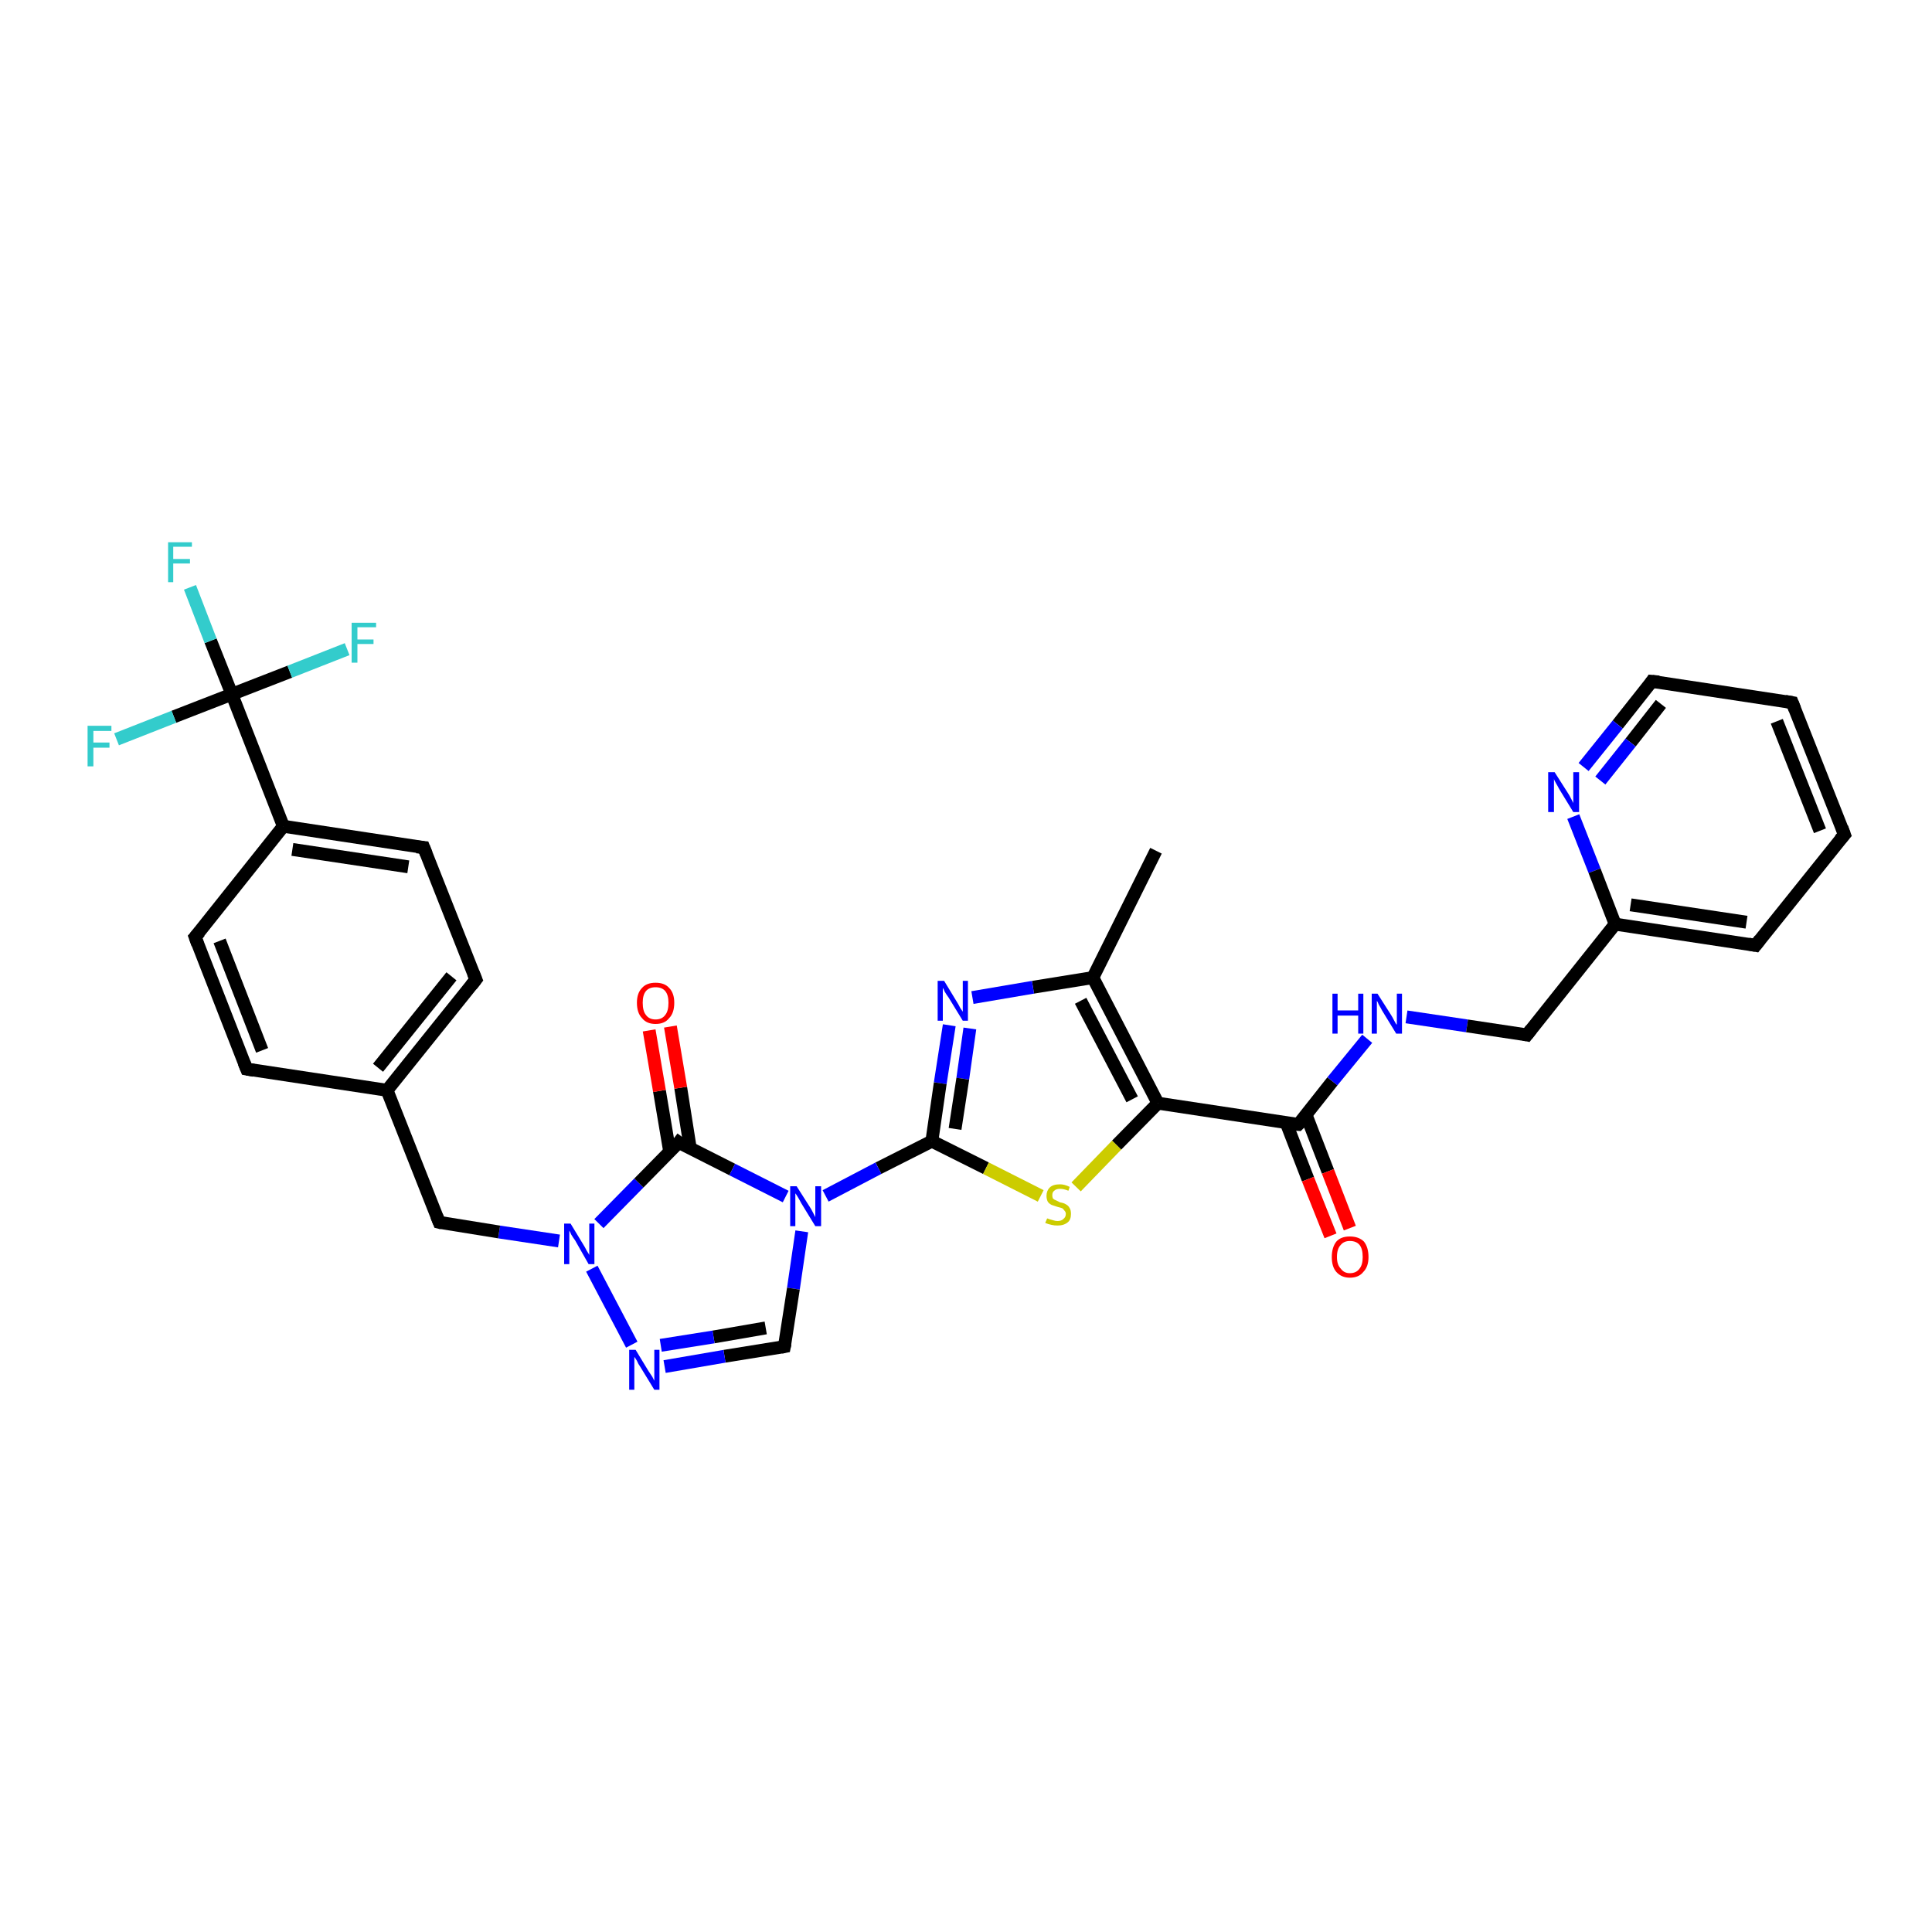 <?xml version='1.0' encoding='iso-8859-1'?>
<svg version='1.1' baseProfile='full'
              xmlns='http://www.w3.org/2000/svg'
                      xmlns:rdkit='http://www.rdkit.org/xml'
                      xmlns:xlink='http://www.w3.org/1999/xlink'
                  xml:space='preserve'
width='300px' height='300px' viewBox='0 0 300 300'>
<!-- END OF HEADER -->
<rect style='opacity:1.0;fill:#FFFFFF;stroke:none' width='300.0' height='300.0' x='0.0' y='0.0'> </rect>
<path class='bond-0 atom-0 atom-1' d='M 179.5,132.1 L 169.7,151.8' style='fill:none;fill-rule:evenodd;stroke:#000000;stroke-width:2.0px;stroke-linecap:butt;stroke-linejoin:miter;stroke-opacity:1' />
<path class='bond-1 atom-1 atom-2' d='M 169.7,151.8 L 160.4,153.3' style='fill:none;fill-rule:evenodd;stroke:#000000;stroke-width:2.0px;stroke-linecap:butt;stroke-linejoin:miter;stroke-opacity:1' />
<path class='bond-1 atom-1 atom-2' d='M 160.4,153.3 L 151.0,154.9' style='fill:none;fill-rule:evenodd;stroke:#0000FF;stroke-width:2.0px;stroke-linecap:butt;stroke-linejoin:miter;stroke-opacity:1' />
<path class='bond-2 atom-2 atom-3' d='M 147.4,159.2 L 146.0,168.2' style='fill:none;fill-rule:evenodd;stroke:#0000FF;stroke-width:2.0px;stroke-linecap:butt;stroke-linejoin:miter;stroke-opacity:1' />
<path class='bond-2 atom-2 atom-3' d='M 146.0,168.2 L 144.7,177.2' style='fill:none;fill-rule:evenodd;stroke:#000000;stroke-width:2.0px;stroke-linecap:butt;stroke-linejoin:miter;stroke-opacity:1' />
<path class='bond-2 atom-2 atom-3' d='M 150.6,159.7 L 149.5,167.5' style='fill:none;fill-rule:evenodd;stroke:#0000FF;stroke-width:2.0px;stroke-linecap:butt;stroke-linejoin:miter;stroke-opacity:1' />
<path class='bond-2 atom-2 atom-3' d='M 149.5,167.5 L 148.3,175.3' style='fill:none;fill-rule:evenodd;stroke:#000000;stroke-width:2.0px;stroke-linecap:butt;stroke-linejoin:miter;stroke-opacity:1' />
<path class='bond-3 atom-3 atom-4' d='M 144.7,177.2 L 153.1,181.4' style='fill:none;fill-rule:evenodd;stroke:#000000;stroke-width:2.0px;stroke-linecap:butt;stroke-linejoin:miter;stroke-opacity:1' />
<path class='bond-3 atom-3 atom-4' d='M 153.1,181.4 L 161.6,185.7' style='fill:none;fill-rule:evenodd;stroke:#CCCC00;stroke-width:2.0px;stroke-linecap:butt;stroke-linejoin:miter;stroke-opacity:1' />
<path class='bond-4 atom-4 atom-5' d='M 167.1,184.3 L 173.4,177.8' style='fill:none;fill-rule:evenodd;stroke:#CCCC00;stroke-width:2.0px;stroke-linecap:butt;stroke-linejoin:miter;stroke-opacity:1' />
<path class='bond-4 atom-4 atom-5' d='M 173.4,177.8 L 179.8,171.3' style='fill:none;fill-rule:evenodd;stroke:#000000;stroke-width:2.0px;stroke-linecap:butt;stroke-linejoin:miter;stroke-opacity:1' />
<path class='bond-5 atom-5 atom-6' d='M 179.8,171.3 L 201.6,174.6' style='fill:none;fill-rule:evenodd;stroke:#000000;stroke-width:2.0px;stroke-linecap:butt;stroke-linejoin:miter;stroke-opacity:1' />
<path class='bond-6 atom-6 atom-7' d='M 199.7,174.3 L 203.1,183.1' style='fill:none;fill-rule:evenodd;stroke:#000000;stroke-width:2.0px;stroke-linecap:butt;stroke-linejoin:miter;stroke-opacity:1' />
<path class='bond-6 atom-6 atom-7' d='M 203.1,183.1 L 206.6,191.9' style='fill:none;fill-rule:evenodd;stroke:#FF0000;stroke-width:2.0px;stroke-linecap:butt;stroke-linejoin:miter;stroke-opacity:1' />
<path class='bond-6 atom-6 atom-7' d='M 202.8,173.1 L 206.2,181.9' style='fill:none;fill-rule:evenodd;stroke:#000000;stroke-width:2.0px;stroke-linecap:butt;stroke-linejoin:miter;stroke-opacity:1' />
<path class='bond-6 atom-6 atom-7' d='M 206.2,181.9 L 209.6,190.7' style='fill:none;fill-rule:evenodd;stroke:#FF0000;stroke-width:2.0px;stroke-linecap:butt;stroke-linejoin:miter;stroke-opacity:1' />
<path class='bond-7 atom-6 atom-8' d='M 201.6,174.6 L 206.9,167.9' style='fill:none;fill-rule:evenodd;stroke:#000000;stroke-width:2.0px;stroke-linecap:butt;stroke-linejoin:miter;stroke-opacity:1' />
<path class='bond-7 atom-6 atom-8' d='M 206.9,167.9 L 212.3,161.3' style='fill:none;fill-rule:evenodd;stroke:#0000FF;stroke-width:2.0px;stroke-linecap:butt;stroke-linejoin:miter;stroke-opacity:1' />
<path class='bond-8 atom-8 atom-9' d='M 218.4,157.9 L 227.8,159.3' style='fill:none;fill-rule:evenodd;stroke:#0000FF;stroke-width:2.0px;stroke-linecap:butt;stroke-linejoin:miter;stroke-opacity:1' />
<path class='bond-8 atom-8 atom-9' d='M 227.8,159.3 L 237.1,160.7' style='fill:none;fill-rule:evenodd;stroke:#000000;stroke-width:2.0px;stroke-linecap:butt;stroke-linejoin:miter;stroke-opacity:1' />
<path class='bond-9 atom-9 atom-10' d='M 237.1,160.7 L 250.8,143.5' style='fill:none;fill-rule:evenodd;stroke:#000000;stroke-width:2.0px;stroke-linecap:butt;stroke-linejoin:miter;stroke-opacity:1' />
<path class='bond-10 atom-10 atom-11' d='M 250.8,143.5 L 272.6,146.8' style='fill:none;fill-rule:evenodd;stroke:#000000;stroke-width:2.0px;stroke-linecap:butt;stroke-linejoin:miter;stroke-opacity:1' />
<path class='bond-10 atom-10 atom-11' d='M 253.2,140.5 L 271.2,143.2' style='fill:none;fill-rule:evenodd;stroke:#000000;stroke-width:2.0px;stroke-linecap:butt;stroke-linejoin:miter;stroke-opacity:1' />
<path class='bond-11 atom-11 atom-12' d='M 272.6,146.8 L 286.4,129.6' style='fill:none;fill-rule:evenodd;stroke:#000000;stroke-width:2.0px;stroke-linecap:butt;stroke-linejoin:miter;stroke-opacity:1' />
<path class='bond-12 atom-12 atom-13' d='M 286.4,129.6 L 278.3,109.1' style='fill:none;fill-rule:evenodd;stroke:#000000;stroke-width:2.0px;stroke-linecap:butt;stroke-linejoin:miter;stroke-opacity:1' />
<path class='bond-12 atom-12 atom-13' d='M 282.6,129.0 L 275.9,112.0' style='fill:none;fill-rule:evenodd;stroke:#000000;stroke-width:2.0px;stroke-linecap:butt;stroke-linejoin:miter;stroke-opacity:1' />
<path class='bond-13 atom-13 atom-14' d='M 278.3,109.1 L 256.5,105.8' style='fill:none;fill-rule:evenodd;stroke:#000000;stroke-width:2.0px;stroke-linecap:butt;stroke-linejoin:miter;stroke-opacity:1' />
<path class='bond-14 atom-14 atom-15' d='M 256.5,105.8 L 251.2,112.5' style='fill:none;fill-rule:evenodd;stroke:#000000;stroke-width:2.0px;stroke-linecap:butt;stroke-linejoin:miter;stroke-opacity:1' />
<path class='bond-14 atom-14 atom-15' d='M 251.2,112.5 L 245.9,119.1' style='fill:none;fill-rule:evenodd;stroke:#0000FF;stroke-width:2.0px;stroke-linecap:butt;stroke-linejoin:miter;stroke-opacity:1' />
<path class='bond-14 atom-14 atom-15' d='M 257.9,109.3 L 253.2,115.3' style='fill:none;fill-rule:evenodd;stroke:#000000;stroke-width:2.0px;stroke-linecap:butt;stroke-linejoin:miter;stroke-opacity:1' />
<path class='bond-14 atom-14 atom-15' d='M 253.2,115.3 L 248.5,121.2' style='fill:none;fill-rule:evenodd;stroke:#0000FF;stroke-width:2.0px;stroke-linecap:butt;stroke-linejoin:miter;stroke-opacity:1' />
<path class='bond-15 atom-3 atom-16' d='M 144.7,177.2 L 136.4,181.4' style='fill:none;fill-rule:evenodd;stroke:#000000;stroke-width:2.0px;stroke-linecap:butt;stroke-linejoin:miter;stroke-opacity:1' />
<path class='bond-15 atom-3 atom-16' d='M 136.4,181.4 L 128.2,185.7' style='fill:none;fill-rule:evenodd;stroke:#0000FF;stroke-width:2.0px;stroke-linecap:butt;stroke-linejoin:miter;stroke-opacity:1' />
<path class='bond-16 atom-16 atom-17' d='M 124.5,191.2 L 123.2,200.1' style='fill:none;fill-rule:evenodd;stroke:#0000FF;stroke-width:2.0px;stroke-linecap:butt;stroke-linejoin:miter;stroke-opacity:1' />
<path class='bond-16 atom-16 atom-17' d='M 123.2,200.1 L 121.8,209.1' style='fill:none;fill-rule:evenodd;stroke:#000000;stroke-width:2.0px;stroke-linecap:butt;stroke-linejoin:miter;stroke-opacity:1' />
<path class='bond-17 atom-17 atom-18' d='M 121.8,209.1 L 112.5,210.6' style='fill:none;fill-rule:evenodd;stroke:#000000;stroke-width:2.0px;stroke-linecap:butt;stroke-linejoin:miter;stroke-opacity:1' />
<path class='bond-17 atom-17 atom-18' d='M 112.5,210.6 L 103.2,212.2' style='fill:none;fill-rule:evenodd;stroke:#0000FF;stroke-width:2.0px;stroke-linecap:butt;stroke-linejoin:miter;stroke-opacity:1' />
<path class='bond-17 atom-17 atom-18' d='M 118.9,206.2 L 110.8,207.6' style='fill:none;fill-rule:evenodd;stroke:#000000;stroke-width:2.0px;stroke-linecap:butt;stroke-linejoin:miter;stroke-opacity:1' />
<path class='bond-17 atom-17 atom-18' d='M 110.8,207.6 L 102.6,208.9' style='fill:none;fill-rule:evenodd;stroke:#0000FF;stroke-width:2.0px;stroke-linecap:butt;stroke-linejoin:miter;stroke-opacity:1' />
<path class='bond-18 atom-18 atom-19' d='M 98.1,208.8 L 91.9,197.0' style='fill:none;fill-rule:evenodd;stroke:#0000FF;stroke-width:2.0px;stroke-linecap:butt;stroke-linejoin:miter;stroke-opacity:1' />
<path class='bond-19 atom-19 atom-20' d='M 86.8,192.7 L 77.5,191.3' style='fill:none;fill-rule:evenodd;stroke:#0000FF;stroke-width:2.0px;stroke-linecap:butt;stroke-linejoin:miter;stroke-opacity:1' />
<path class='bond-19 atom-19 atom-20' d='M 77.5,191.3 L 68.2,189.8' style='fill:none;fill-rule:evenodd;stroke:#000000;stroke-width:2.0px;stroke-linecap:butt;stroke-linejoin:miter;stroke-opacity:1' />
<path class='bond-20 atom-20 atom-21' d='M 68.2,189.8 L 60.1,169.3' style='fill:none;fill-rule:evenodd;stroke:#000000;stroke-width:2.0px;stroke-linecap:butt;stroke-linejoin:miter;stroke-opacity:1' />
<path class='bond-21 atom-21 atom-22' d='M 60.1,169.3 L 73.9,152.1' style='fill:none;fill-rule:evenodd;stroke:#000000;stroke-width:2.0px;stroke-linecap:butt;stroke-linejoin:miter;stroke-opacity:1' />
<path class='bond-21 atom-21 atom-22' d='M 58.7,165.8 L 70.1,151.6' style='fill:none;fill-rule:evenodd;stroke:#000000;stroke-width:2.0px;stroke-linecap:butt;stroke-linejoin:miter;stroke-opacity:1' />
<path class='bond-22 atom-22 atom-23' d='M 73.9,152.1 L 65.8,131.6' style='fill:none;fill-rule:evenodd;stroke:#000000;stroke-width:2.0px;stroke-linecap:butt;stroke-linejoin:miter;stroke-opacity:1' />
<path class='bond-23 atom-23 atom-24' d='M 65.8,131.6 L 44.0,128.3' style='fill:none;fill-rule:evenodd;stroke:#000000;stroke-width:2.0px;stroke-linecap:butt;stroke-linejoin:miter;stroke-opacity:1' />
<path class='bond-23 atom-23 atom-24' d='M 63.4,134.6 L 45.4,131.9' style='fill:none;fill-rule:evenodd;stroke:#000000;stroke-width:2.0px;stroke-linecap:butt;stroke-linejoin:miter;stroke-opacity:1' />
<path class='bond-24 atom-24 atom-25' d='M 44.0,128.3 L 30.3,145.5' style='fill:none;fill-rule:evenodd;stroke:#000000;stroke-width:2.0px;stroke-linecap:butt;stroke-linejoin:miter;stroke-opacity:1' />
<path class='bond-25 atom-25 atom-26' d='M 30.3,145.5 L 38.3,166.0' style='fill:none;fill-rule:evenodd;stroke:#000000;stroke-width:2.0px;stroke-linecap:butt;stroke-linejoin:miter;stroke-opacity:1' />
<path class='bond-25 atom-25 atom-26' d='M 34.1,146.1 L 40.7,163.1' style='fill:none;fill-rule:evenodd;stroke:#000000;stroke-width:2.0px;stroke-linecap:butt;stroke-linejoin:miter;stroke-opacity:1' />
<path class='bond-26 atom-24 atom-27' d='M 44.0,128.3 L 36.0,107.8' style='fill:none;fill-rule:evenodd;stroke:#000000;stroke-width:2.0px;stroke-linecap:butt;stroke-linejoin:miter;stroke-opacity:1' />
<path class='bond-27 atom-27 atom-28' d='M 36.0,107.8 L 32.7,99.5' style='fill:none;fill-rule:evenodd;stroke:#000000;stroke-width:2.0px;stroke-linecap:butt;stroke-linejoin:miter;stroke-opacity:1' />
<path class='bond-27 atom-27 atom-28' d='M 32.7,99.5 L 29.5,91.2' style='fill:none;fill-rule:evenodd;stroke:#33CCCC;stroke-width:2.0px;stroke-linecap:butt;stroke-linejoin:miter;stroke-opacity:1' />
<path class='bond-28 atom-27 atom-29' d='M 36.0,107.8 L 45.0,104.3' style='fill:none;fill-rule:evenodd;stroke:#000000;stroke-width:2.0px;stroke-linecap:butt;stroke-linejoin:miter;stroke-opacity:1' />
<path class='bond-28 atom-27 atom-29' d='M 45.0,104.3 L 53.9,100.8' style='fill:none;fill-rule:evenodd;stroke:#33CCCC;stroke-width:2.0px;stroke-linecap:butt;stroke-linejoin:miter;stroke-opacity:1' />
<path class='bond-29 atom-27 atom-30' d='M 36.0,107.8 L 27.0,111.3' style='fill:none;fill-rule:evenodd;stroke:#000000;stroke-width:2.0px;stroke-linecap:butt;stroke-linejoin:miter;stroke-opacity:1' />
<path class='bond-29 atom-27 atom-30' d='M 27.0,111.3 L 18.1,114.8' style='fill:none;fill-rule:evenodd;stroke:#33CCCC;stroke-width:2.0px;stroke-linecap:butt;stroke-linejoin:miter;stroke-opacity:1' />
<path class='bond-30 atom-19 atom-31' d='M 93.0,190.0 L 99.2,183.7' style='fill:none;fill-rule:evenodd;stroke:#0000FF;stroke-width:2.0px;stroke-linecap:butt;stroke-linejoin:miter;stroke-opacity:1' />
<path class='bond-30 atom-19 atom-31' d='M 99.2,183.7 L 105.4,177.4' style='fill:none;fill-rule:evenodd;stroke:#000000;stroke-width:2.0px;stroke-linecap:butt;stroke-linejoin:miter;stroke-opacity:1' />
<path class='bond-31 atom-31 atom-32' d='M 107.2,178.4 L 105.7,168.9' style='fill:none;fill-rule:evenodd;stroke:#000000;stroke-width:2.0px;stroke-linecap:butt;stroke-linejoin:miter;stroke-opacity:1' />
<path class='bond-31 atom-31 atom-32' d='M 105.7,168.9 L 104.1,159.4' style='fill:none;fill-rule:evenodd;stroke:#FF0000;stroke-width:2.0px;stroke-linecap:butt;stroke-linejoin:miter;stroke-opacity:1' />
<path class='bond-31 atom-31 atom-32' d='M 104.0,178.9 L 102.4,169.4' style='fill:none;fill-rule:evenodd;stroke:#000000;stroke-width:2.0px;stroke-linecap:butt;stroke-linejoin:miter;stroke-opacity:1' />
<path class='bond-31 atom-31 atom-32' d='M 102.4,169.4 L 100.8,160.0' style='fill:none;fill-rule:evenodd;stroke:#FF0000;stroke-width:2.0px;stroke-linecap:butt;stroke-linejoin:miter;stroke-opacity:1' />
<path class='bond-32 atom-5 atom-1' d='M 179.8,171.3 L 169.7,151.8' style='fill:none;fill-rule:evenodd;stroke:#000000;stroke-width:2.0px;stroke-linecap:butt;stroke-linejoin:miter;stroke-opacity:1' />
<path class='bond-32 atom-5 atom-1' d='M 175.8,170.7 L 167.8,155.4' style='fill:none;fill-rule:evenodd;stroke:#000000;stroke-width:2.0px;stroke-linecap:butt;stroke-linejoin:miter;stroke-opacity:1' />
<path class='bond-33 atom-15 atom-10' d='M 244.3,126.8 L 247.6,135.2' style='fill:none;fill-rule:evenodd;stroke:#0000FF;stroke-width:2.0px;stroke-linecap:butt;stroke-linejoin:miter;stroke-opacity:1' />
<path class='bond-33 atom-15 atom-10' d='M 247.6,135.2 L 250.8,143.5' style='fill:none;fill-rule:evenodd;stroke:#000000;stroke-width:2.0px;stroke-linecap:butt;stroke-linejoin:miter;stroke-opacity:1' />
<path class='bond-34 atom-31 atom-16' d='M 105.4,177.4 L 113.7,181.6' style='fill:none;fill-rule:evenodd;stroke:#000000;stroke-width:2.0px;stroke-linecap:butt;stroke-linejoin:miter;stroke-opacity:1' />
<path class='bond-34 atom-31 atom-16' d='M 113.7,181.6 L 122.0,185.8' style='fill:none;fill-rule:evenodd;stroke:#0000FF;stroke-width:2.0px;stroke-linecap:butt;stroke-linejoin:miter;stroke-opacity:1' />
<path class='bond-35 atom-26 atom-21' d='M 38.3,166.0 L 60.1,169.3' style='fill:none;fill-rule:evenodd;stroke:#000000;stroke-width:2.0px;stroke-linecap:butt;stroke-linejoin:miter;stroke-opacity:1' />
<path d='M 200.5,174.5 L 201.6,174.6 L 201.9,174.3' style='fill:none;stroke:#000000;stroke-width:2.0px;stroke-linecap:butt;stroke-linejoin:miter;stroke-opacity:1;' />
<path d='M 236.6,160.6 L 237.1,160.7 L 237.8,159.8' style='fill:none;stroke:#000000;stroke-width:2.0px;stroke-linecap:butt;stroke-linejoin:miter;stroke-opacity:1;' />
<path d='M 271.5,146.6 L 272.6,146.8 L 273.3,145.9' style='fill:none;stroke:#000000;stroke-width:2.0px;stroke-linecap:butt;stroke-linejoin:miter;stroke-opacity:1;' />
<path d='M 285.7,130.4 L 286.4,129.6 L 286.0,128.5' style='fill:none;stroke:#000000;stroke-width:2.0px;stroke-linecap:butt;stroke-linejoin:miter;stroke-opacity:1;' />
<path d='M 278.7,110.1 L 278.3,109.1 L 277.2,108.9' style='fill:none;stroke:#000000;stroke-width:2.0px;stroke-linecap:butt;stroke-linejoin:miter;stroke-opacity:1;' />
<path d='M 257.6,105.9 L 256.5,105.8 L 256.3,106.1' style='fill:none;stroke:#000000;stroke-width:2.0px;stroke-linecap:butt;stroke-linejoin:miter;stroke-opacity:1;' />
<path d='M 121.9,208.6 L 121.8,209.1 L 121.3,209.2' style='fill:none;stroke:#000000;stroke-width:2.0px;stroke-linecap:butt;stroke-linejoin:miter;stroke-opacity:1;' />
<path d='M 68.6,189.9 L 68.2,189.8 L 67.8,188.8' style='fill:none;stroke:#000000;stroke-width:2.0px;stroke-linecap:butt;stroke-linejoin:miter;stroke-opacity:1;' />
<path d='M 73.2,153.0 L 73.9,152.1 L 73.5,151.1' style='fill:none;stroke:#000000;stroke-width:2.0px;stroke-linecap:butt;stroke-linejoin:miter;stroke-opacity:1;' />
<path d='M 66.2,132.6 L 65.8,131.6 L 64.7,131.5' style='fill:none;stroke:#000000;stroke-width:2.0px;stroke-linecap:butt;stroke-linejoin:miter;stroke-opacity:1;' />
<path d='M 31.0,144.7 L 30.3,145.5 L 30.7,146.6' style='fill:none;stroke:#000000;stroke-width:2.0px;stroke-linecap:butt;stroke-linejoin:miter;stroke-opacity:1;' />
<path d='M 37.9,165.0 L 38.3,166.0 L 39.4,166.2' style='fill:none;stroke:#000000;stroke-width:2.0px;stroke-linecap:butt;stroke-linejoin:miter;stroke-opacity:1;' />
<path d='M 105.1,177.8 L 105.4,177.4 L 105.8,177.7' style='fill:none;stroke:#000000;stroke-width:2.0px;stroke-linecap:butt;stroke-linejoin:miter;stroke-opacity:1;' />
<path class='atom-2' d='M 146.6 152.3
L 148.6 155.6
Q 148.8 155.9, 149.1 156.5
Q 149.5 157.1, 149.5 157.1
L 149.5 152.3
L 150.3 152.3
L 150.3 158.5
L 149.5 158.5
L 147.3 154.9
Q 147.0 154.5, 146.7 154.0
Q 146.5 153.5, 146.4 153.4
L 146.4 158.5
L 145.6 158.5
L 145.6 152.3
L 146.6 152.3
' fill='#0000FF'/>
<path class='atom-4' d='M 162.6 189.2
Q 162.7 189.2, 162.9 189.3
Q 163.2 189.4, 163.6 189.5
Q 163.9 189.6, 164.2 189.6
Q 164.8 189.6, 165.1 189.3
Q 165.5 189.0, 165.5 188.5
Q 165.5 188.2, 165.3 188.0
Q 165.1 187.7, 164.9 187.6
Q 164.6 187.5, 164.2 187.4
Q 163.6 187.2, 163.3 187.1
Q 162.9 186.9, 162.7 186.6
Q 162.5 186.2, 162.5 185.7
Q 162.5 184.9, 163.0 184.4
Q 163.5 183.9, 164.6 183.9
Q 165.3 183.9, 166.1 184.3
L 165.9 184.9
Q 165.2 184.6, 164.6 184.6
Q 164.0 184.6, 163.7 184.9
Q 163.4 185.1, 163.4 185.6
Q 163.4 185.9, 163.5 186.1
Q 163.7 186.3, 164.0 186.4
Q 164.2 186.5, 164.6 186.7
Q 165.2 186.8, 165.5 187.0
Q 165.9 187.2, 166.1 187.6
Q 166.3 187.9, 166.3 188.5
Q 166.3 189.4, 165.8 189.8
Q 165.2 190.3, 164.2 190.3
Q 163.7 190.3, 163.3 190.2
Q 162.8 190.1, 162.3 189.9
L 162.6 189.2
' fill='#CCCC00'/>
<path class='atom-7' d='M 206.8 195.2
Q 206.8 193.7, 207.5 192.8
Q 208.2 192.0, 209.6 192.0
Q 211.0 192.0, 211.8 192.8
Q 212.5 193.7, 212.5 195.2
Q 212.5 196.7, 211.7 197.5
Q 211.0 198.4, 209.6 198.4
Q 208.3 198.4, 207.5 197.5
Q 206.8 196.7, 206.8 195.2
M 209.6 197.7
Q 210.6 197.7, 211.1 197.0
Q 211.6 196.4, 211.6 195.2
Q 211.6 193.9, 211.1 193.3
Q 210.6 192.7, 209.6 192.7
Q 208.7 192.7, 208.2 193.3
Q 207.6 193.9, 207.6 195.2
Q 207.6 196.4, 208.2 197.0
Q 208.7 197.7, 209.6 197.7
' fill='#FF0000'/>
<path class='atom-8' d='M 206.9 154.3
L 207.7 154.3
L 207.7 156.9
L 210.9 156.9
L 210.9 154.3
L 211.7 154.3
L 211.7 160.5
L 210.9 160.5
L 210.9 157.7
L 207.7 157.7
L 207.7 160.5
L 206.9 160.5
L 206.9 154.3
' fill='#0000FF'/>
<path class='atom-8' d='M 213.9 154.3
L 216.0 157.6
Q 216.2 157.9, 216.5 158.5
Q 216.8 159.1, 216.9 159.1
L 216.9 154.3
L 217.7 154.3
L 217.7 160.5
L 216.8 160.5
L 214.6 156.9
Q 214.4 156.5, 214.1 156.0
Q 213.9 155.5, 213.8 155.4
L 213.8 160.5
L 213.0 160.5
L 213.0 154.3
L 213.9 154.3
' fill='#0000FF'/>
<path class='atom-15' d='M 241.4 119.9
L 243.5 123.2
Q 243.7 123.5, 244.0 124.1
Q 244.3 124.7, 244.3 124.7
L 244.3 119.9
L 245.2 119.9
L 245.2 126.1
L 244.3 126.1
L 242.1 122.5
Q 241.9 122.1, 241.6 121.6
Q 241.3 121.1, 241.3 120.9
L 241.3 126.1
L 240.4 126.1
L 240.4 119.9
L 241.4 119.9
' fill='#0000FF'/>
<path class='atom-16' d='M 123.7 184.2
L 125.8 187.5
Q 126.0 187.8, 126.3 188.4
Q 126.6 189.0, 126.6 189.0
L 126.6 184.2
L 127.5 184.2
L 127.5 190.4
L 126.6 190.4
L 124.4 186.8
Q 124.2 186.4, 123.9 185.9
Q 123.6 185.4, 123.5 185.3
L 123.5 190.4
L 122.7 190.4
L 122.7 184.2
L 123.7 184.2
' fill='#0000FF'/>
<path class='atom-18' d='M 98.7 209.6
L 100.7 212.9
Q 100.9 213.2, 101.3 213.8
Q 101.6 214.4, 101.6 214.4
L 101.6 209.6
L 102.4 209.6
L 102.4 215.8
L 101.6 215.8
L 99.4 212.2
Q 99.1 211.8, 98.9 211.3
Q 98.6 210.8, 98.5 210.7
L 98.5 215.8
L 97.7 215.8
L 97.7 209.6
L 98.7 209.6
' fill='#0000FF'/>
<path class='atom-19' d='M 88.6 190.0
L 90.6 193.3
Q 90.8 193.6, 91.1 194.2
Q 91.5 194.8, 91.5 194.9
L 91.5 190.0
L 92.3 190.0
L 92.3 196.3
L 91.4 196.3
L 89.3 192.6
Q 89.0 192.2, 88.7 191.7
Q 88.5 191.2, 88.4 191.1
L 88.4 196.3
L 87.6 196.3
L 87.6 190.0
L 88.6 190.0
' fill='#0000FF'/>
<path class='atom-28' d='M 26.1 84.2
L 29.8 84.2
L 29.8 84.9
L 26.9 84.9
L 26.9 86.8
L 29.5 86.8
L 29.5 87.5
L 26.9 87.5
L 26.9 90.4
L 26.1 90.4
L 26.1 84.2
' fill='#33CCCC'/>
<path class='atom-29' d='M 54.6 96.7
L 58.4 96.7
L 58.4 97.4
L 55.5 97.4
L 55.5 99.3
L 58.0 99.3
L 58.0 100.0
L 55.5 100.0
L 55.5 102.9
L 54.6 102.9
L 54.6 96.7
' fill='#33CCCC'/>
<path class='atom-30' d='M 13.6 112.7
L 17.3 112.7
L 17.3 113.5
L 14.5 113.5
L 14.5 115.3
L 17.0 115.3
L 17.0 116.1
L 14.5 116.1
L 14.5 119.0
L 13.6 119.0
L 13.6 112.7
' fill='#33CCCC'/>
<path class='atom-32' d='M 98.9 155.7
Q 98.9 154.2, 99.7 153.4
Q 100.4 152.6, 101.8 152.6
Q 103.2 152.6, 103.9 153.4
Q 104.7 154.2, 104.7 155.7
Q 104.7 157.3, 103.9 158.1
Q 103.2 159.0, 101.8 159.0
Q 100.4 159.0, 99.7 158.1
Q 98.9 157.3, 98.9 155.7
M 101.8 158.3
Q 102.8 158.3, 103.3 157.6
Q 103.8 157.0, 103.8 155.7
Q 103.8 154.5, 103.3 153.9
Q 102.8 153.3, 101.8 153.3
Q 100.8 153.3, 100.3 153.9
Q 99.8 154.5, 99.8 155.7
Q 99.8 157.0, 100.3 157.6
Q 100.8 158.3, 101.8 158.3
' fill='#FF0000'/>
</svg>
